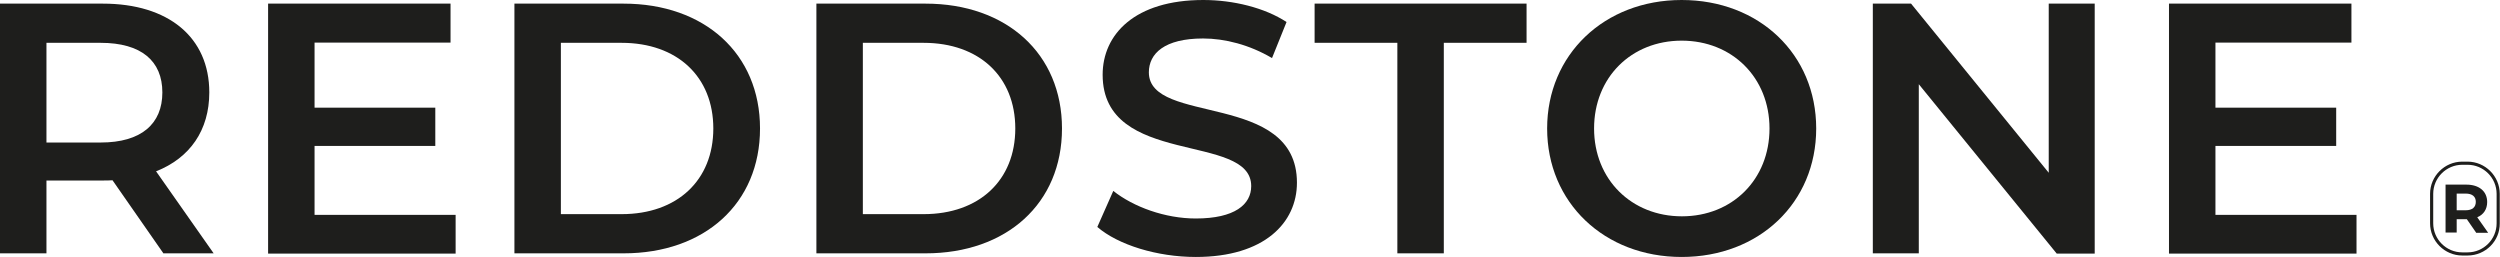 <?xml version="1.0" encoding="utf-8"?>
<!-- Generator: Adobe Illustrator 27.8.1, SVG Export Plug-In . SVG Version: 6.00 Build 0)  -->
<svg version="1.1" id="Laag_1" xmlns="http://www.w3.org/2000/svg" xmlns:xlink="http://www.w3.org/1999/xlink" x="0px" y="0px"
	 viewBox="0 0 1033.2 106.2" style="enable-background:new 0 0 1033.2 106.2;" xml:space="preserve">
<style type="text/css">
	.st0{fill:#1E1E1C;}
</style>
<g>
	<g>
		<g>
			<path class="st0" d="M1023.3,96.1l-3.8-5.5h-0.2h-4v5.5h-4.6V76.3h8.6c5.3,0,8.6,2.8,8.6,7.2c0,3-1.5,5.2-4.1,6.3l4.5,6.4H1023.3
				z M1019,80h-3.7v6.9h3.7c2.8,0,4.2-1.3,4.2-3.5C1023.2,81.3,1021.8,80,1019,80z"/>
		</g>
		<path class="st0" d="M1019.8,105.6h-2.2c-7.3,0-13.3-6-13.3-13.3V80.1c0-7.3,6-13.3,13.3-13.3h2.2c7.3,0,13.3,6,13.3,13.3v12.2
			C1033.2,99.6,1027.2,105.6,1019.8,105.6z M1017.6,68.1c-6.6,0-12,5.4-12,12v12.2c0,6.6,5.4,12,12,12h2.2c6.6,0,12-5.4,12-12V80.1
			c0-6.6-5.4-12-12-12H1017.6z"/>
	</g>
</g>
<g>
	<path class="st0" d="M67.6,104.8L46.5,74.5c-1.3,0.1-2.7,0.1-4,0.1H19.2v30.1H0V1.5h42.5c27.1,0,44,13.9,44,36.7
		c0,15.6-8,27.1-22,32.6l23.8,33.9H67.6z M41.6,17.7H19.2v41.2h22.4c16.8,0,25.5-7.7,25.5-20.7S58.4,17.7,41.6,17.7z"/>
	<path class="st0" d="M188.3,88.7v16.1h-77.5V1.5h75.4v16.1H130v26.9h49.9v15.8H130v28.5H188.3z"/>
	<path class="st0" d="M212.6,1.5h45.1c33.5,0,56.4,20.7,56.4,51.6c0,31-22.9,51.6-56.4,51.6h-45.1V1.5z M256.9,88.5
		c23,0,37.9-14,37.9-35.4c0-21.4-14.9-35.4-37.9-35.4h-25.1v70.8H256.9z"/>
	<path class="st0" d="M337.4,1.5h45.1c33.5,0,56.4,20.7,56.4,51.6c0,31-22.9,51.6-56.4,51.6h-45.1V1.5z M381.7,88.5
		c23,0,37.9-14,37.9-35.4c0-21.4-14.9-35.4-37.9-35.4h-25.1v70.8H381.7z"/>
	<path class="st0" d="M453.5,93.8l6.6-14.9c8.3,6.6,21.4,11.4,34.1,11.4c16.1,0,22.9-5.8,22.9-13.4c0-22.3-61.4-7.7-61.4-46
		C455.7,14.2,469,0,497.3,0c12.4,0,25.4,3.2,34.4,9.1l-6,14.9c-9.3-5.5-19.5-8.1-28.5-8.1c-15.9,0-22.4,6.2-22.4,14
		c0,22,61.2,7.7,61.2,45.6c0,16.5-13.4,30.7-41.8,30.7C478.2,106.2,462.1,101.2,453.5,93.8z"/>
	<path class="st0" d="M577.5,17.7h-34.2V1.5h87.6v16.2h-34.2v87h-19.2V17.7z"/>
	<path class="st0" d="M639.4,53.1C639.4,22.6,663,0,695,0s55.6,22.4,55.6,53.1c0,30.7-23.6,53.1-55.6,53.1S639.4,83.7,639.4,53.1z
		 M731.3,53.1c0-21.1-15.5-36.3-36.3-36.3S658.8,32,658.8,53.1c0,21.1,15.5,36.3,36.3,36.3S731.3,74.2,731.3,53.1z"/>
	<path class="st0" d="M865.7,1.5v103.3H850L793,34.8v69.9h-19V1.5h15.8l56.9,69.9V1.5H865.7z"/>
	<path class="st0" d="M973.9,88.7v16.1h-77.5V1.5h75.4v16.1h-56.2v26.9h49.9v15.8h-49.9v28.5H973.9z"/>
</g>
</svg>
